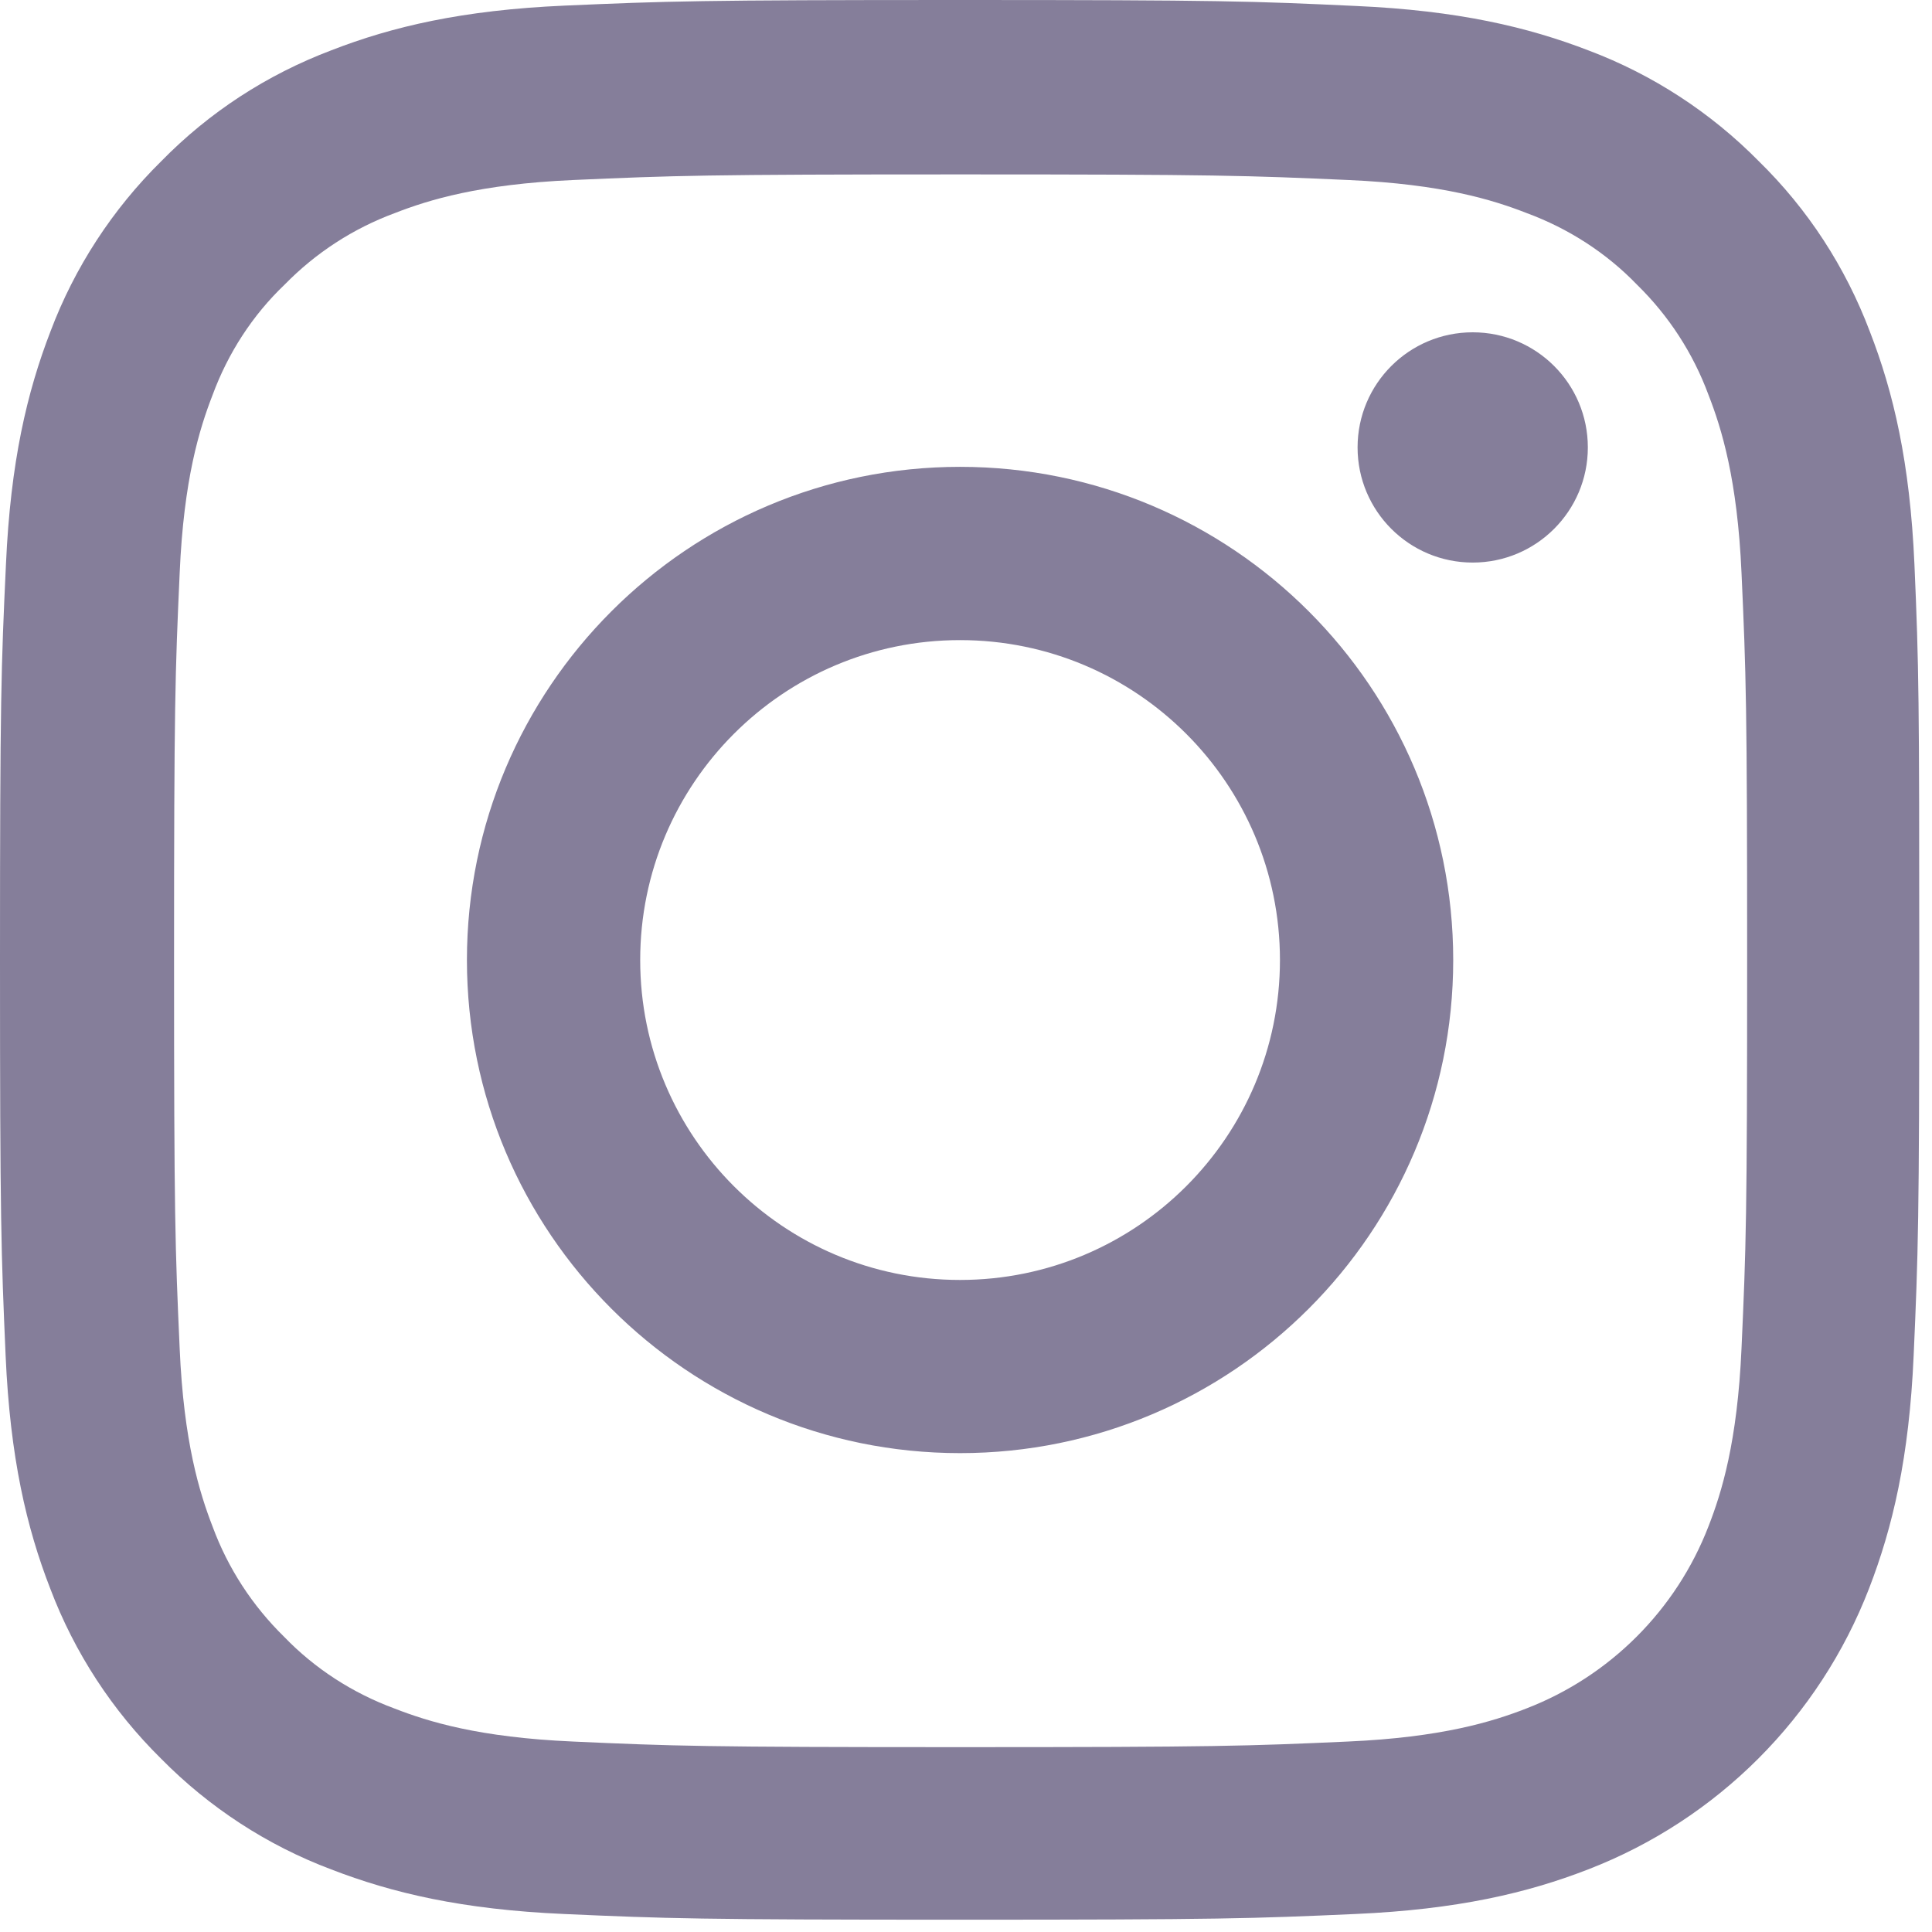 <svg width="22" height="22" viewBox="0 0 22 22" fill="none" xmlns="http://www.w3.org/2000/svg">
<path fill-rule="evenodd" clip-rule="evenodd" d="M21.8 6.427C21.749 5.265 21.561 4.467 21.292 3.775C21.014 3.04 20.587 2.383 20.028 1.836C19.481 1.281 18.819 0.85 18.093 0.576C17.397 0.307 16.603 0.12 15.441 0.068C14.271 0.013 13.9 0 10.932 0C7.964 0 7.593 0.013 6.427 0.064C5.265 0.115 4.467 0.303 3.775 0.572C3.04 0.85 2.383 1.277 1.836 1.836C1.281 2.383 0.85 3.045 0.576 3.771C0.307 4.467 0.12 5.261 0.068 6.422C0.013 7.593 0 7.964 0 10.932C0 13.9 0.013 14.271 0.064 15.437C0.115 16.599 0.303 17.397 0.572 18.089C0.85 18.823 1.281 19.481 1.836 20.028C2.383 20.583 3.045 21.014 3.771 21.287C4.467 21.556 5.261 21.744 6.423 21.795C7.588 21.847 7.96 21.86 10.928 21.86C13.896 21.86 14.267 21.847 15.433 21.795C16.594 21.744 17.393 21.556 18.085 21.287C19.554 20.719 20.715 19.558 21.283 18.089C21.552 17.393 21.74 16.599 21.791 15.437C21.843 14.271 21.855 13.9 21.855 10.932C21.855 7.964 21.851 7.593 21.8 6.427ZM19.831 15.352C19.784 16.419 19.605 16.996 19.455 17.38C19.088 18.332 18.332 19.088 17.38 19.455C16.996 19.605 16.415 19.784 15.352 19.831C14.199 19.883 13.853 19.895 10.936 19.895C8.02 19.895 7.669 19.883 6.521 19.831C5.453 19.784 4.877 19.605 4.492 19.455C4.018 19.28 3.587 19.003 3.237 18.64C2.874 18.285 2.596 17.858 2.421 17.384C2.272 17 2.092 16.419 2.046 15.356C1.994 14.203 1.982 13.857 1.982 10.94C1.982 8.024 1.994 7.674 2.046 6.525C2.092 5.457 2.272 4.881 2.421 4.497C2.596 4.023 2.874 3.591 3.241 3.241C3.596 2.878 4.023 2.601 4.497 2.426C4.881 2.276 5.462 2.097 6.525 2.05C7.678 1.999 8.024 1.986 10.94 1.986C13.861 1.986 14.207 1.999 15.356 2.05C16.424 2.097 17 2.276 17.384 2.426C17.858 2.601 18.29 2.878 18.64 3.241C19.003 3.596 19.28 4.023 19.455 4.497C19.605 4.881 19.784 5.462 19.831 6.525C19.883 7.678 19.895 8.024 19.895 10.94C19.895 13.857 19.883 14.199 19.831 15.352ZM10.932 5.316C7.832 5.316 5.317 7.832 5.317 10.932C5.317 14.032 7.832 16.547 10.932 16.547C14.033 16.547 16.548 14.032 16.548 10.932C16.548 7.832 14.033 5.316 10.932 5.316ZM10.932 14.575C8.921 14.575 7.29 12.943 7.29 10.932C7.29 8.921 8.921 7.289 10.932 7.289C12.944 7.289 14.575 8.921 14.575 10.932C14.575 12.943 12.944 14.575 10.932 14.575ZM16.77 6.406C17.494 6.406 18.081 5.819 18.081 5.095C18.081 4.37 17.494 3.784 16.77 3.784C16.046 3.784 15.459 4.37 15.459 5.095C15.459 5.819 16.046 6.406 16.77 6.406Z" fill="#857E9A"/>
</svg>
